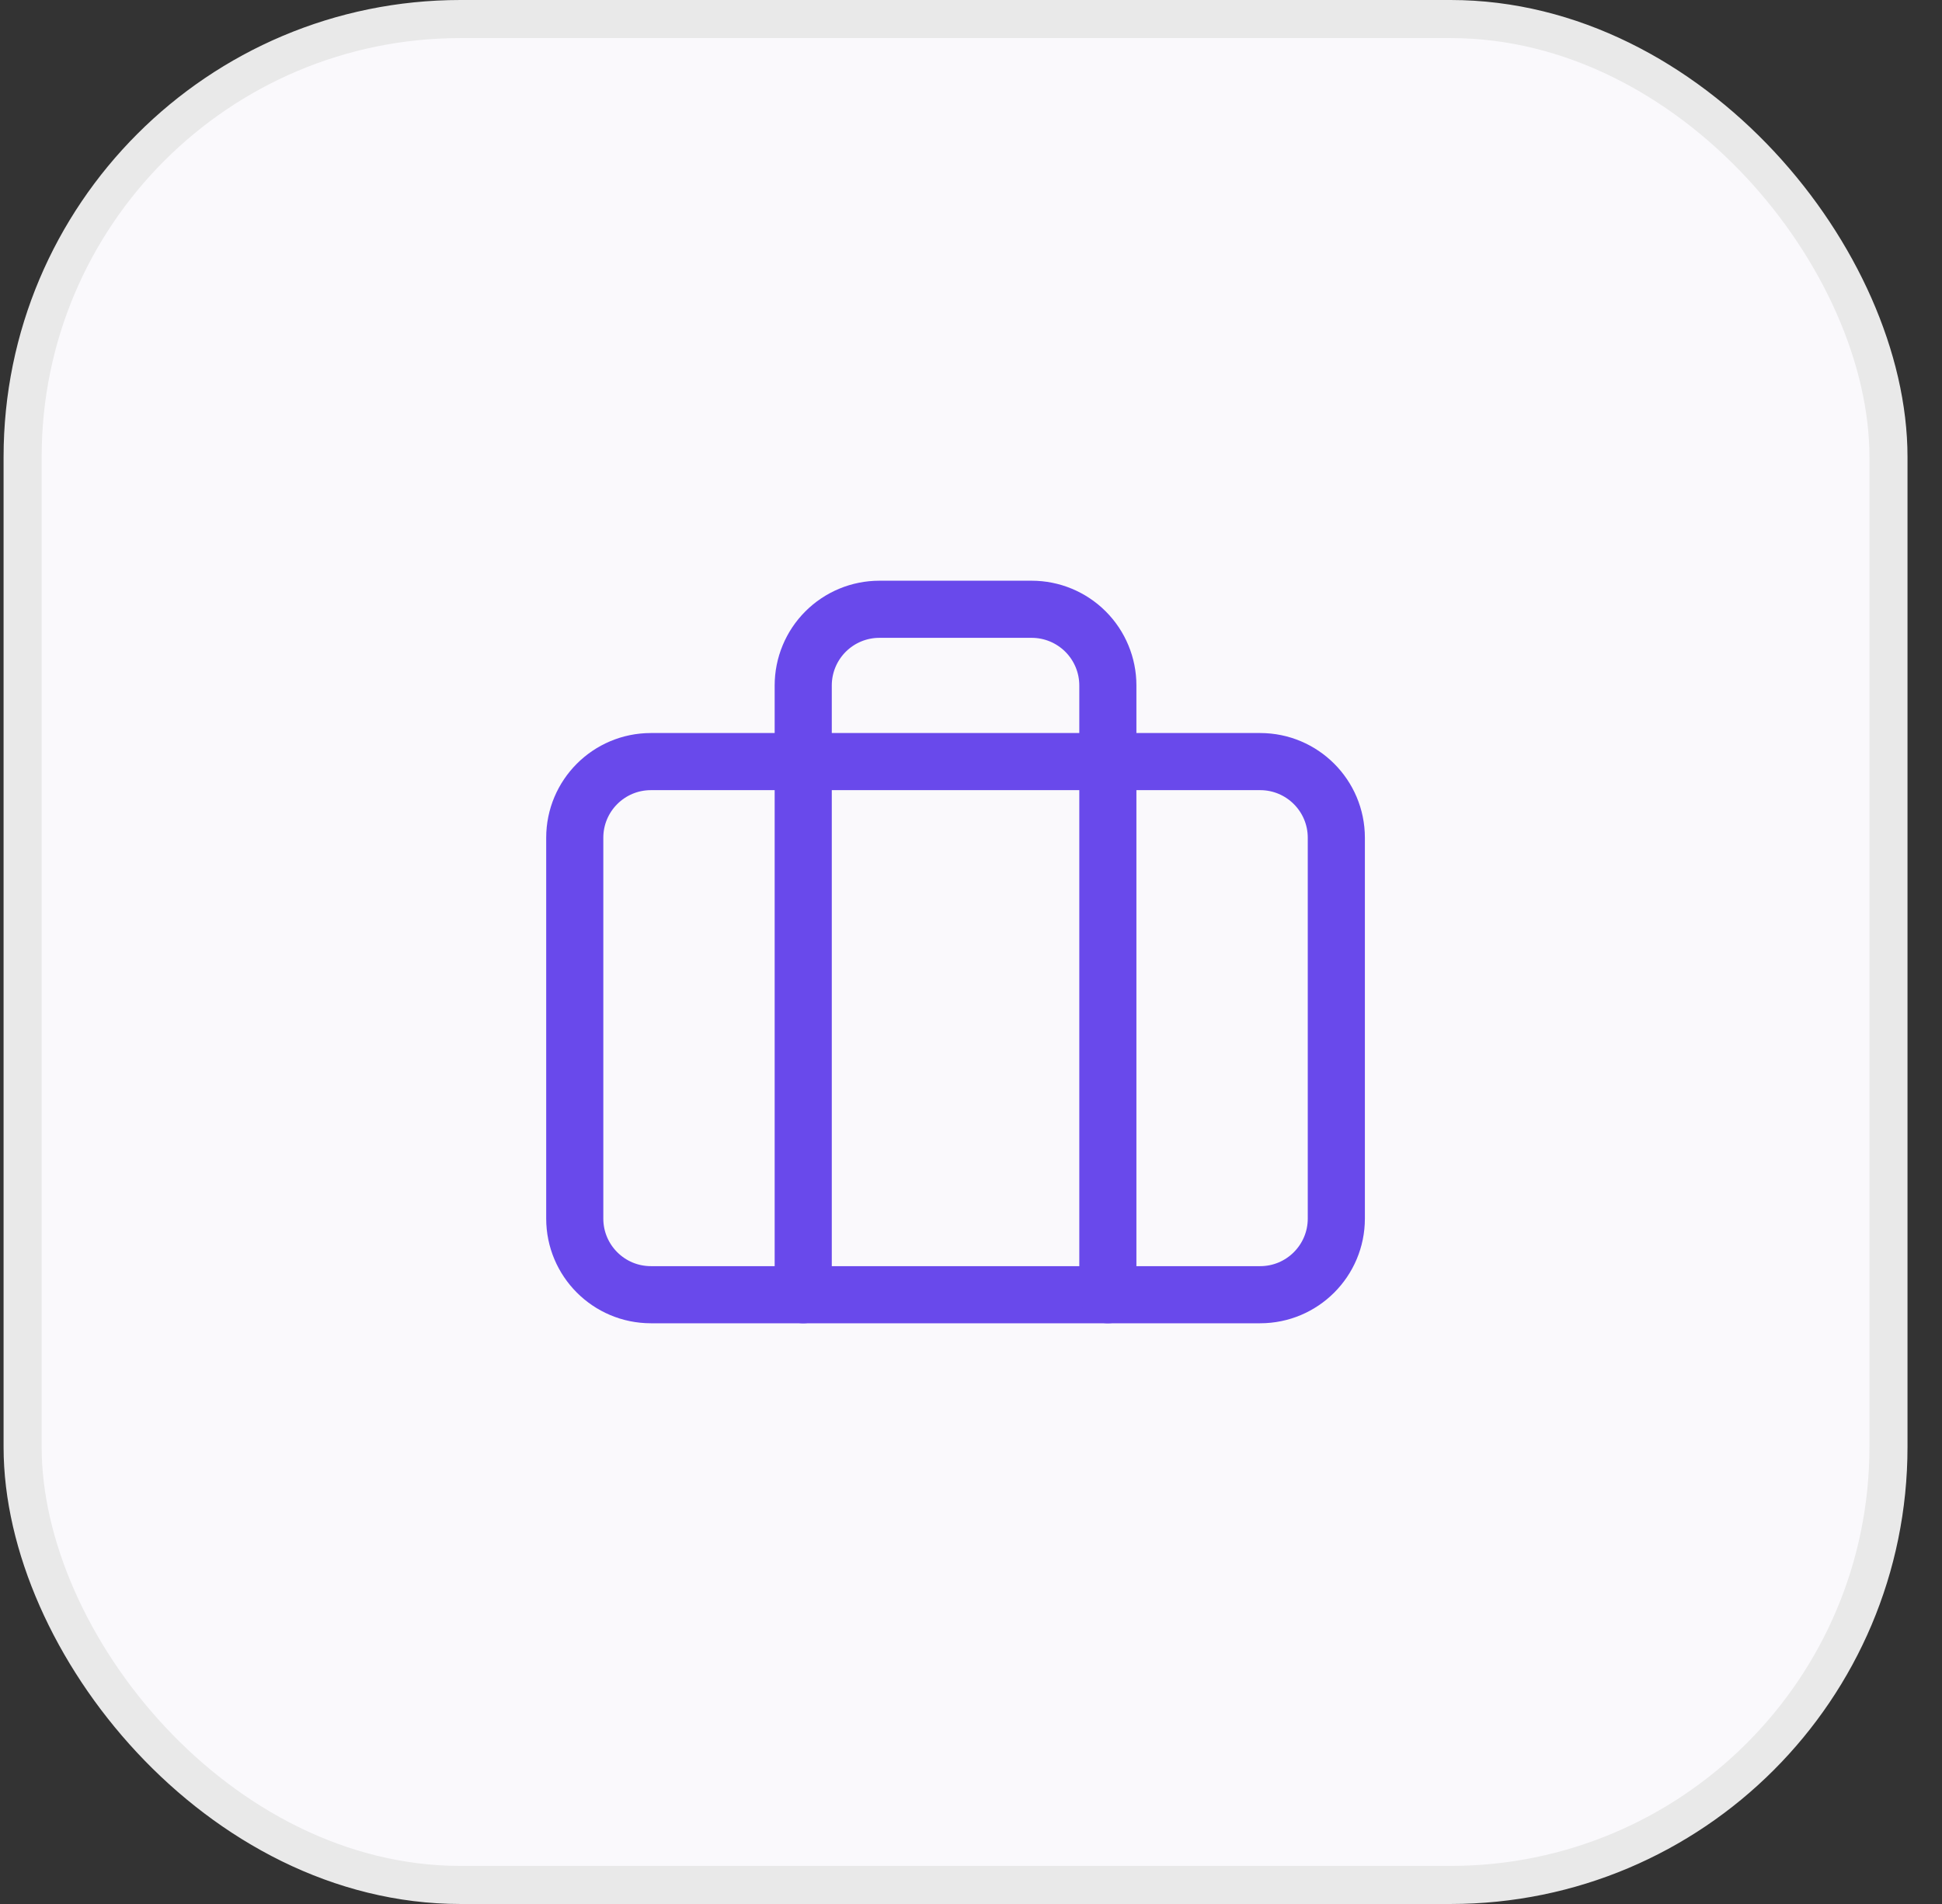 <svg width="51" height="50" viewBox="0 0 51 50" fill="none" xmlns="http://www.w3.org/2000/svg">
<rect x="0" y="0" width="51" height="50" fill="#333333" stroke="none"/>
<rect x="0.594" y="0.5" width="49" height="49" rx="11.5" fill="#FAF9FC"/>
<rect x="0.594" y="0.5" width="49" height="49" rx="11.5" stroke="#E9E9E9"/>
<path d="M33.094 20H17.094C15.989 20 15.094 20.895 15.094 22V32C15.094 33.105 15.989 34 17.094 34H33.094C34.198 34 35.094 33.105 35.094 32V22C35.094 20.895 34.198 20 33.094 20Z" stroke="#6949EB" stroke-width="1.5" stroke-linecap="round" stroke-linejoin="round"/>
<path d="M29.094 34V18C29.094 17.47 28.883 16.961 28.508 16.586C28.133 16.211 27.624 16 27.094 16H23.094C22.563 16 22.055 16.211 21.68 16.586C21.305 16.961 21.094 17.47 21.094 18V34" stroke="#6949EB" stroke-width="1.5" stroke-linecap="round" stroke-linejoin="round"/>
</svg>
